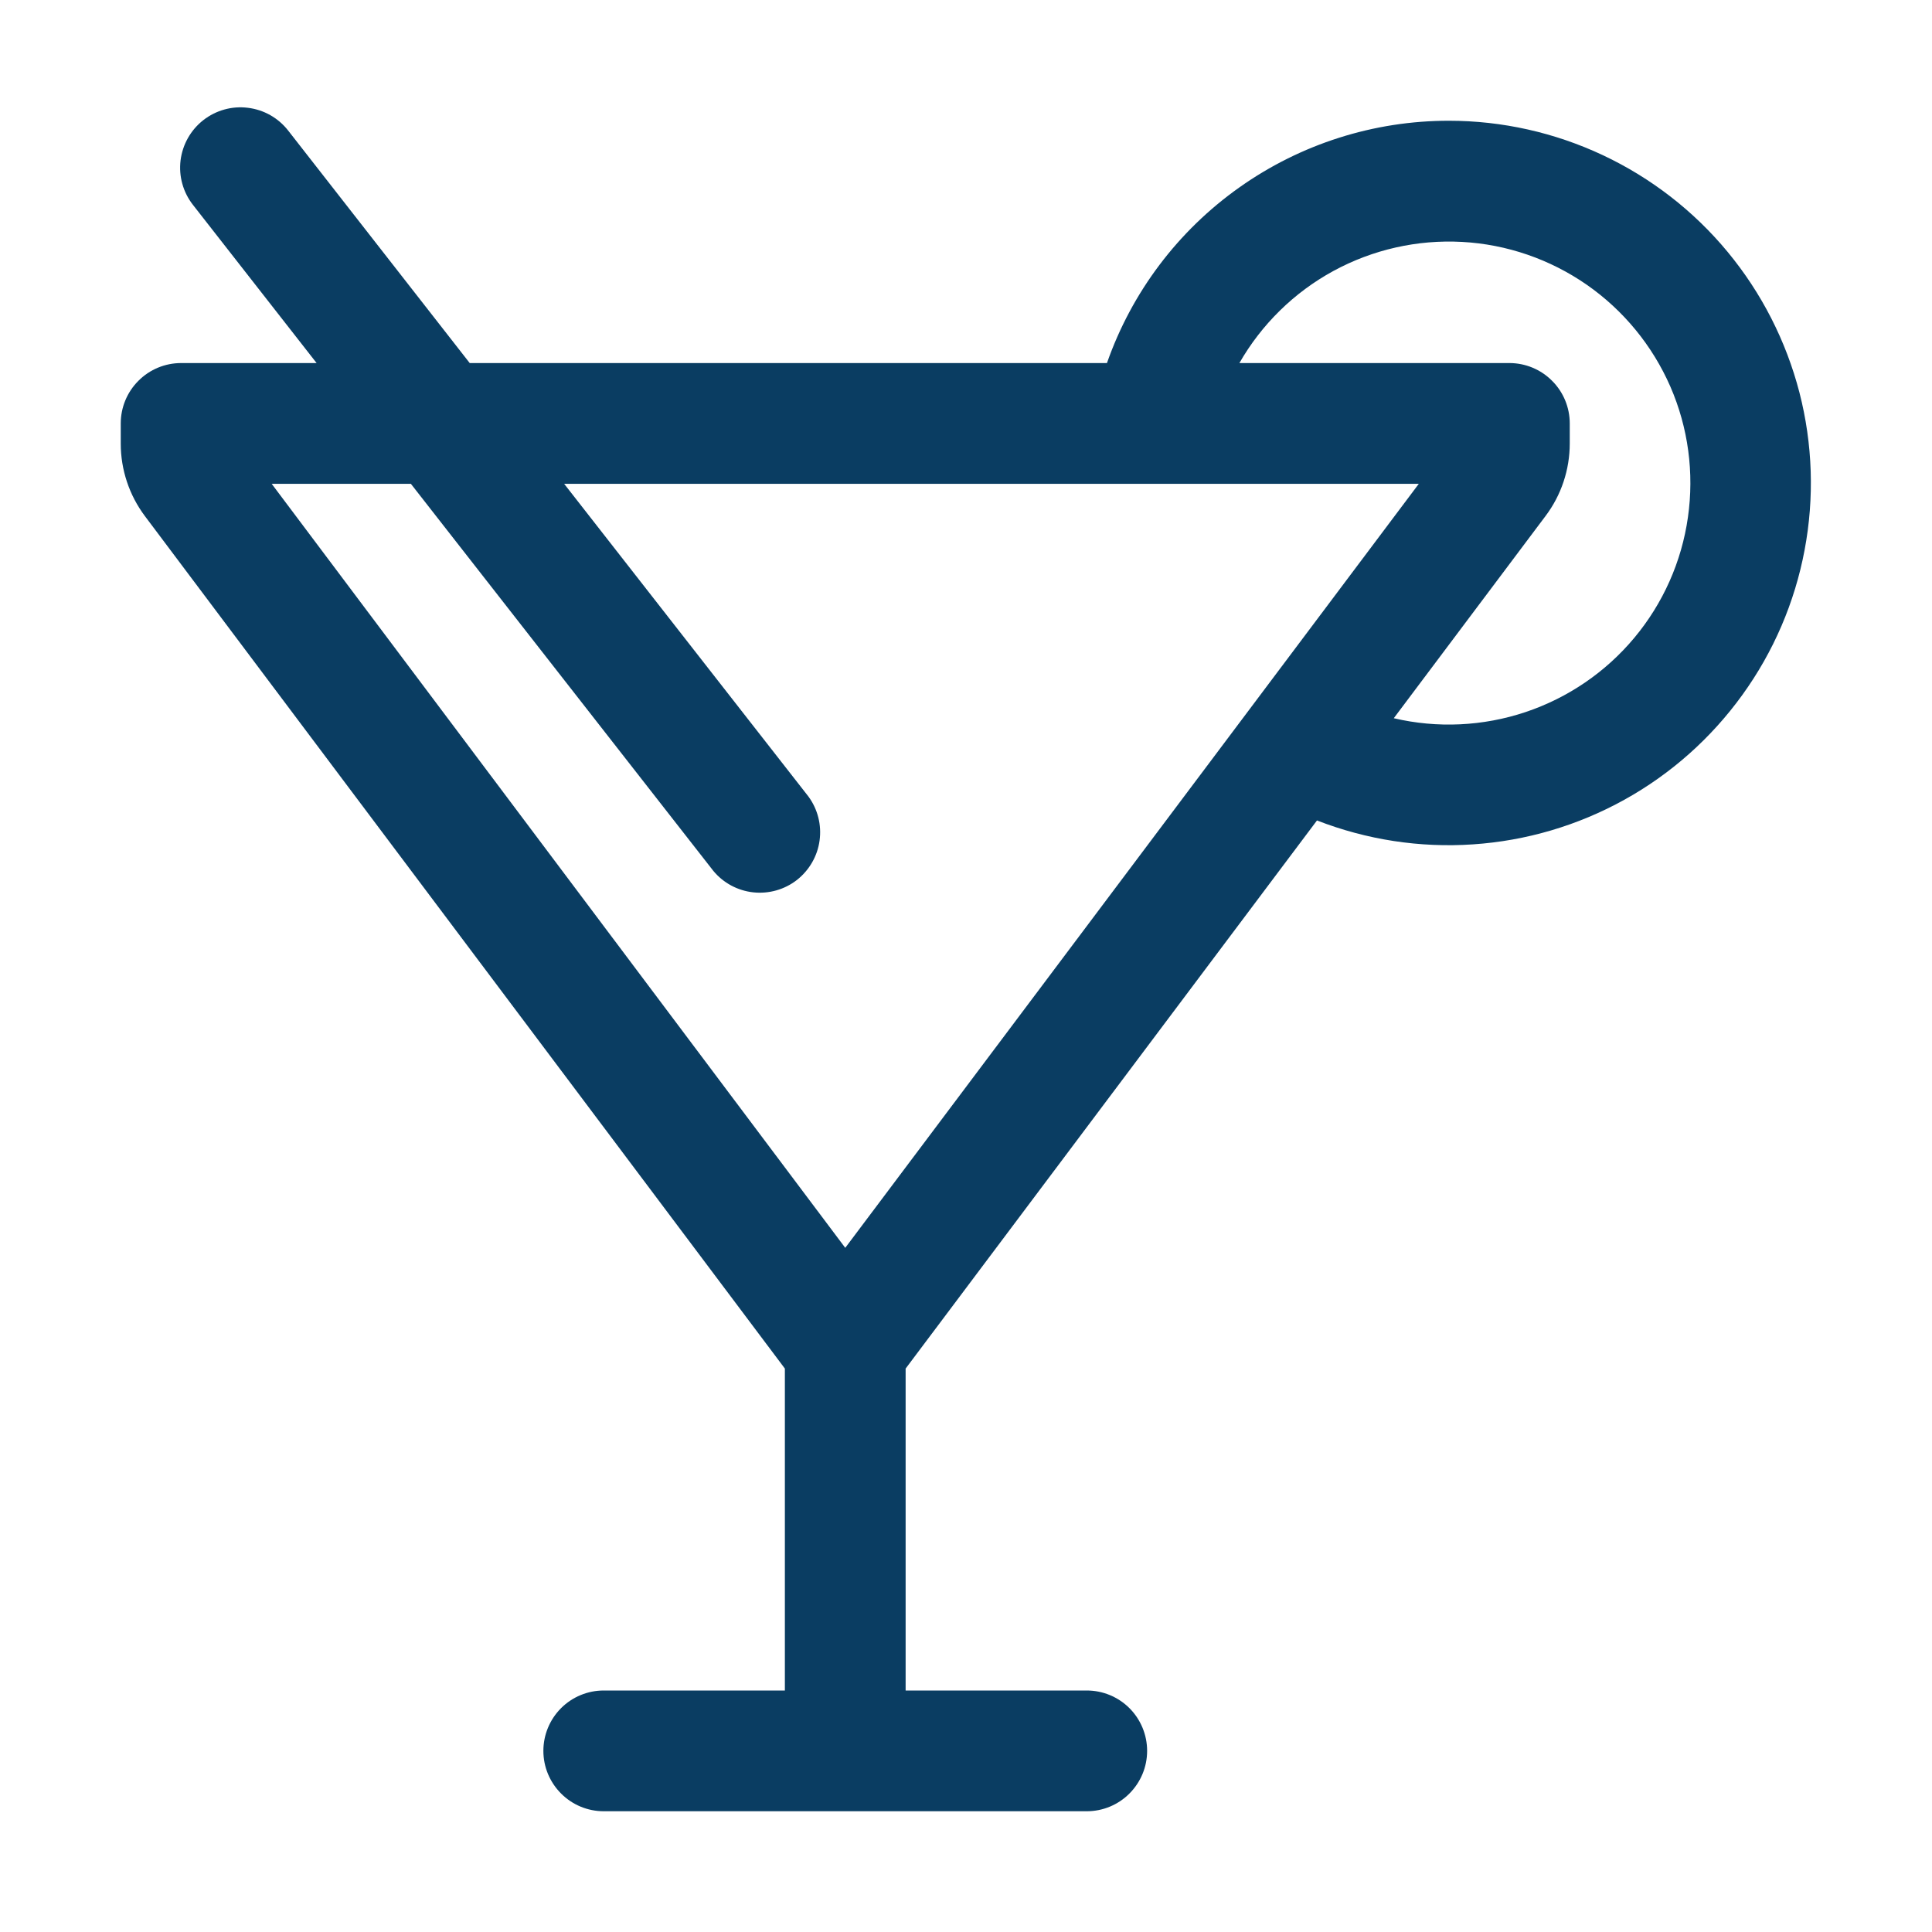 <svg width="24" height="24" viewBox="0 0 24 24" fill="none" xmlns="http://www.w3.org/2000/svg">
<path d="M18 1.5C18.661 1.5 19.314 1.647 19.912 1.928C20.511 2.21 21.04 2.62 21.461 3.129C21.883 3.639 22.187 4.235 22.353 4.875C22.518 5.515 22.54 6.184 22.417 6.834C22.295 7.483 22.031 8.098 21.643 8.634C21.256 9.17 20.756 9.615 20.178 9.935C19.599 10.256 18.957 10.445 18.298 10.489C17.638 10.534 16.977 10.432 16.36 10.192L11.25 17.001V21H13.5C13.699 21 13.89 21.079 14.03 21.219C14.171 21.36 14.25 21.551 14.25 21.75C14.25 21.949 14.171 22.139 14.03 22.28C13.89 22.421 13.699 22.5 13.5 22.5H7.5C7.301 22.5 7.11 22.421 6.97 22.28C6.829 22.139 6.75 21.949 6.75 21.75C6.75 21.551 6.829 21.36 6.97 21.219C7.11 21.079 7.301 21 7.5 21H9.75V17.001L1.8 6.411C1.605 6.151 1.5 5.835 1.5 5.511V5.26C1.5 5.061 1.579 4.87 1.72 4.73C1.86 4.589 2.051 4.51 2.25 4.51H3.933L2.397 2.545C2.274 2.388 2.219 2.189 2.243 1.992C2.268 1.794 2.369 1.615 2.526 1.492C2.683 1.37 2.882 1.314 3.079 1.339C3.277 1.363 3.456 1.464 3.579 1.621L5.835 4.51H13.751C14.059 3.63 14.634 2.867 15.396 2.328C16.157 1.789 17.067 1.499 18 1.5ZM15.396 4.51H18.75C18.949 4.51 19.14 4.589 19.28 4.73C19.421 4.87 19.5 5.061 19.5 5.26V5.509C19.5 5.834 19.395 6.15 19.2 6.409L17.314 8.922C17.856 9.049 18.423 9.022 18.95 8.846C19.478 8.669 19.946 8.35 20.303 7.922C20.659 7.495 20.89 6.977 20.968 6.426C21.047 5.875 20.972 5.313 20.75 4.803C20.527 4.293 20.168 3.855 19.711 3.537C19.254 3.22 18.718 3.035 18.162 3.005C17.606 2.975 17.053 3.1 16.564 3.366C16.076 3.632 15.671 4.029 15.395 4.512V4.51H15.396ZM7.008 6.01L10.043 9.895C10.158 10.052 10.208 10.248 10.181 10.442C10.155 10.635 10.053 10.81 9.9 10.931C9.746 11.051 9.551 11.106 9.357 11.085C9.163 11.064 8.985 10.968 8.861 10.818L5.104 6.01H3.375L10.5 15.501L17.625 6.01H7.008Z" fill="#0A3D62"/>
</svg>
